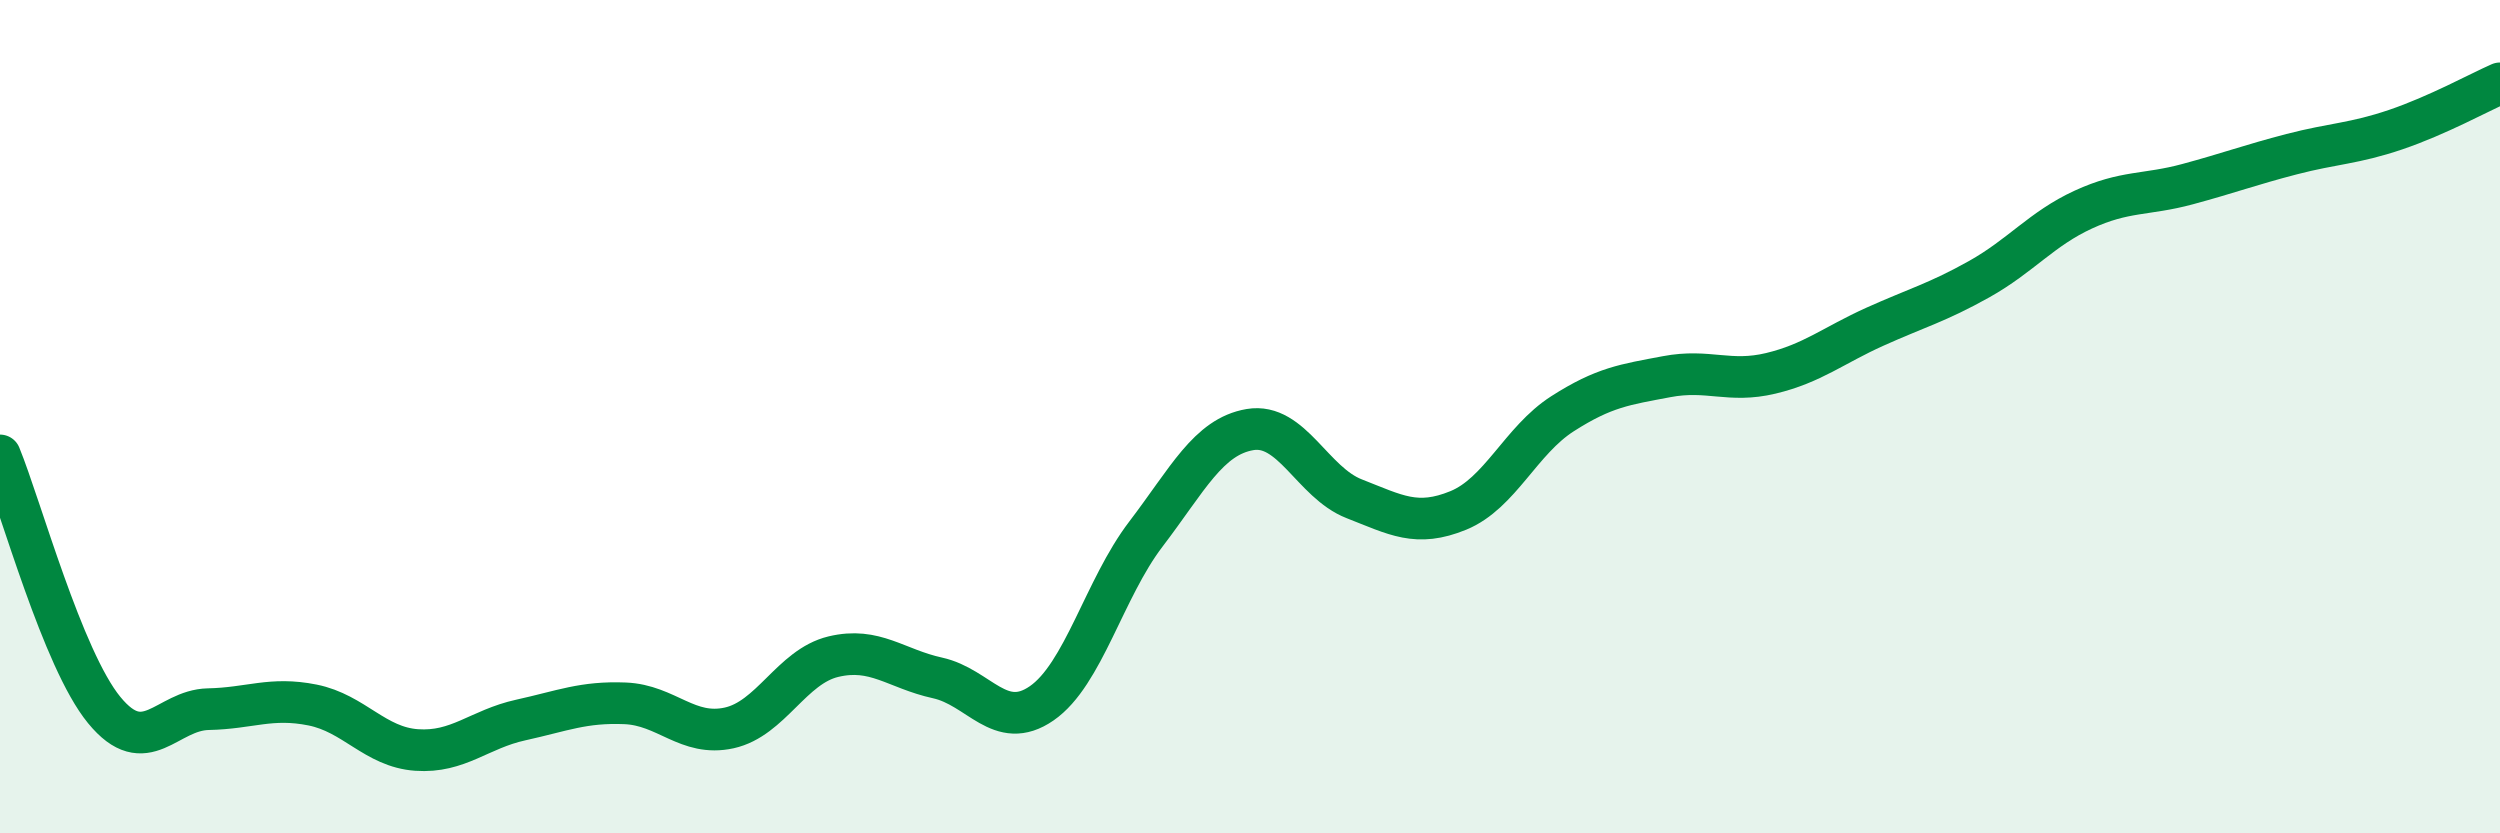 
    <svg width="60" height="20" viewBox="0 0 60 20" xmlns="http://www.w3.org/2000/svg">
      <path
        d="M 0,10.93 C 0.5,12.15 1.5,15.82 2.5,17.04 C 3.5,18.26 4,17.04 5,17.02 C 6,17 6.5,16.72 7.5,16.92 C 8.5,17.12 9,17.93 10,18 C 11,18.07 11.5,17.5 12.5,17.28 C 13.5,17.06 14,16.84 15,16.88 C 16,16.92 16.5,17.69 17.5,17.47 C 18.5,17.25 19,16 20,15.76 C 21,15.52 21.5,16.05 22.5,16.27 C 23.5,16.49 24,17.57 25,16.88 C 26,16.19 26.5,14.13 27.5,12.82 C 28.5,11.51 29,10.48 30,10.31 C 31,10.14 31.5,11.58 32.5,11.97 C 33.5,12.36 34,12.66 35,12.25 C 36,11.84 36.5,10.57 37.5,9.93 C 38.5,9.29 39,9.23 40,9.04 C 41,8.85 41.5,9.2 42.5,8.96 C 43.5,8.72 44,8.29 45,7.84 C 46,7.39 46.5,7.26 47.5,6.7 C 48.5,6.14 49,5.49 50,5.03 C 51,4.57 51.5,4.69 52.5,4.42 C 53.5,4.15 54,3.96 55,3.7 C 56,3.44 56.5,3.45 57.5,3.11 C 58.5,2.77 59.5,2.22 60,2L60 20L0 20Z"
        fill="#008740"
        opacity="0.1"
        stroke-linecap="round"
        stroke-linejoin="round"
      />
      <path
        d="M 0,10.93 C 0.5,12.15 1.5,15.82 2.5,17.04 C 3.5,18.26 4,17.04 5,17.02 C 6,17 6.5,16.72 7.5,16.92 C 8.5,17.12 9,17.93 10,18 C 11,18.07 11.5,17.5 12.5,17.28 C 13.5,17.06 14,16.84 15,16.88 C 16,16.92 16.5,17.69 17.5,17.47 C 18.5,17.25 19,16 20,15.76 C 21,15.52 21.5,16.05 22.5,16.27 C 23.5,16.49 24,17.57 25,16.88 C 26,16.19 26.5,14.13 27.5,12.82 C 28.5,11.51 29,10.48 30,10.31 C 31,10.14 31.5,11.58 32.5,11.97 C 33.5,12.36 34,12.66 35,12.25 C 36,11.84 36.5,10.57 37.5,9.93 C 38.5,9.29 39,9.23 40,9.04 C 41,8.85 41.5,9.2 42.5,8.96 C 43.5,8.72 44,8.29 45,7.84 C 46,7.39 46.5,7.26 47.5,6.7 C 48.5,6.14 49,5.49 50,5.03 C 51,4.57 51.5,4.69 52.5,4.42 C 53.5,4.15 54,3.96 55,3.7 C 56,3.44 56.5,3.45 57.5,3.11 C 58.5,2.77 59.5,2.22 60,2"
        stroke="#008740"
        stroke-width="1"
        fill="none"
        stroke-linecap="round"
        stroke-linejoin="round"
      />
    </svg>
  